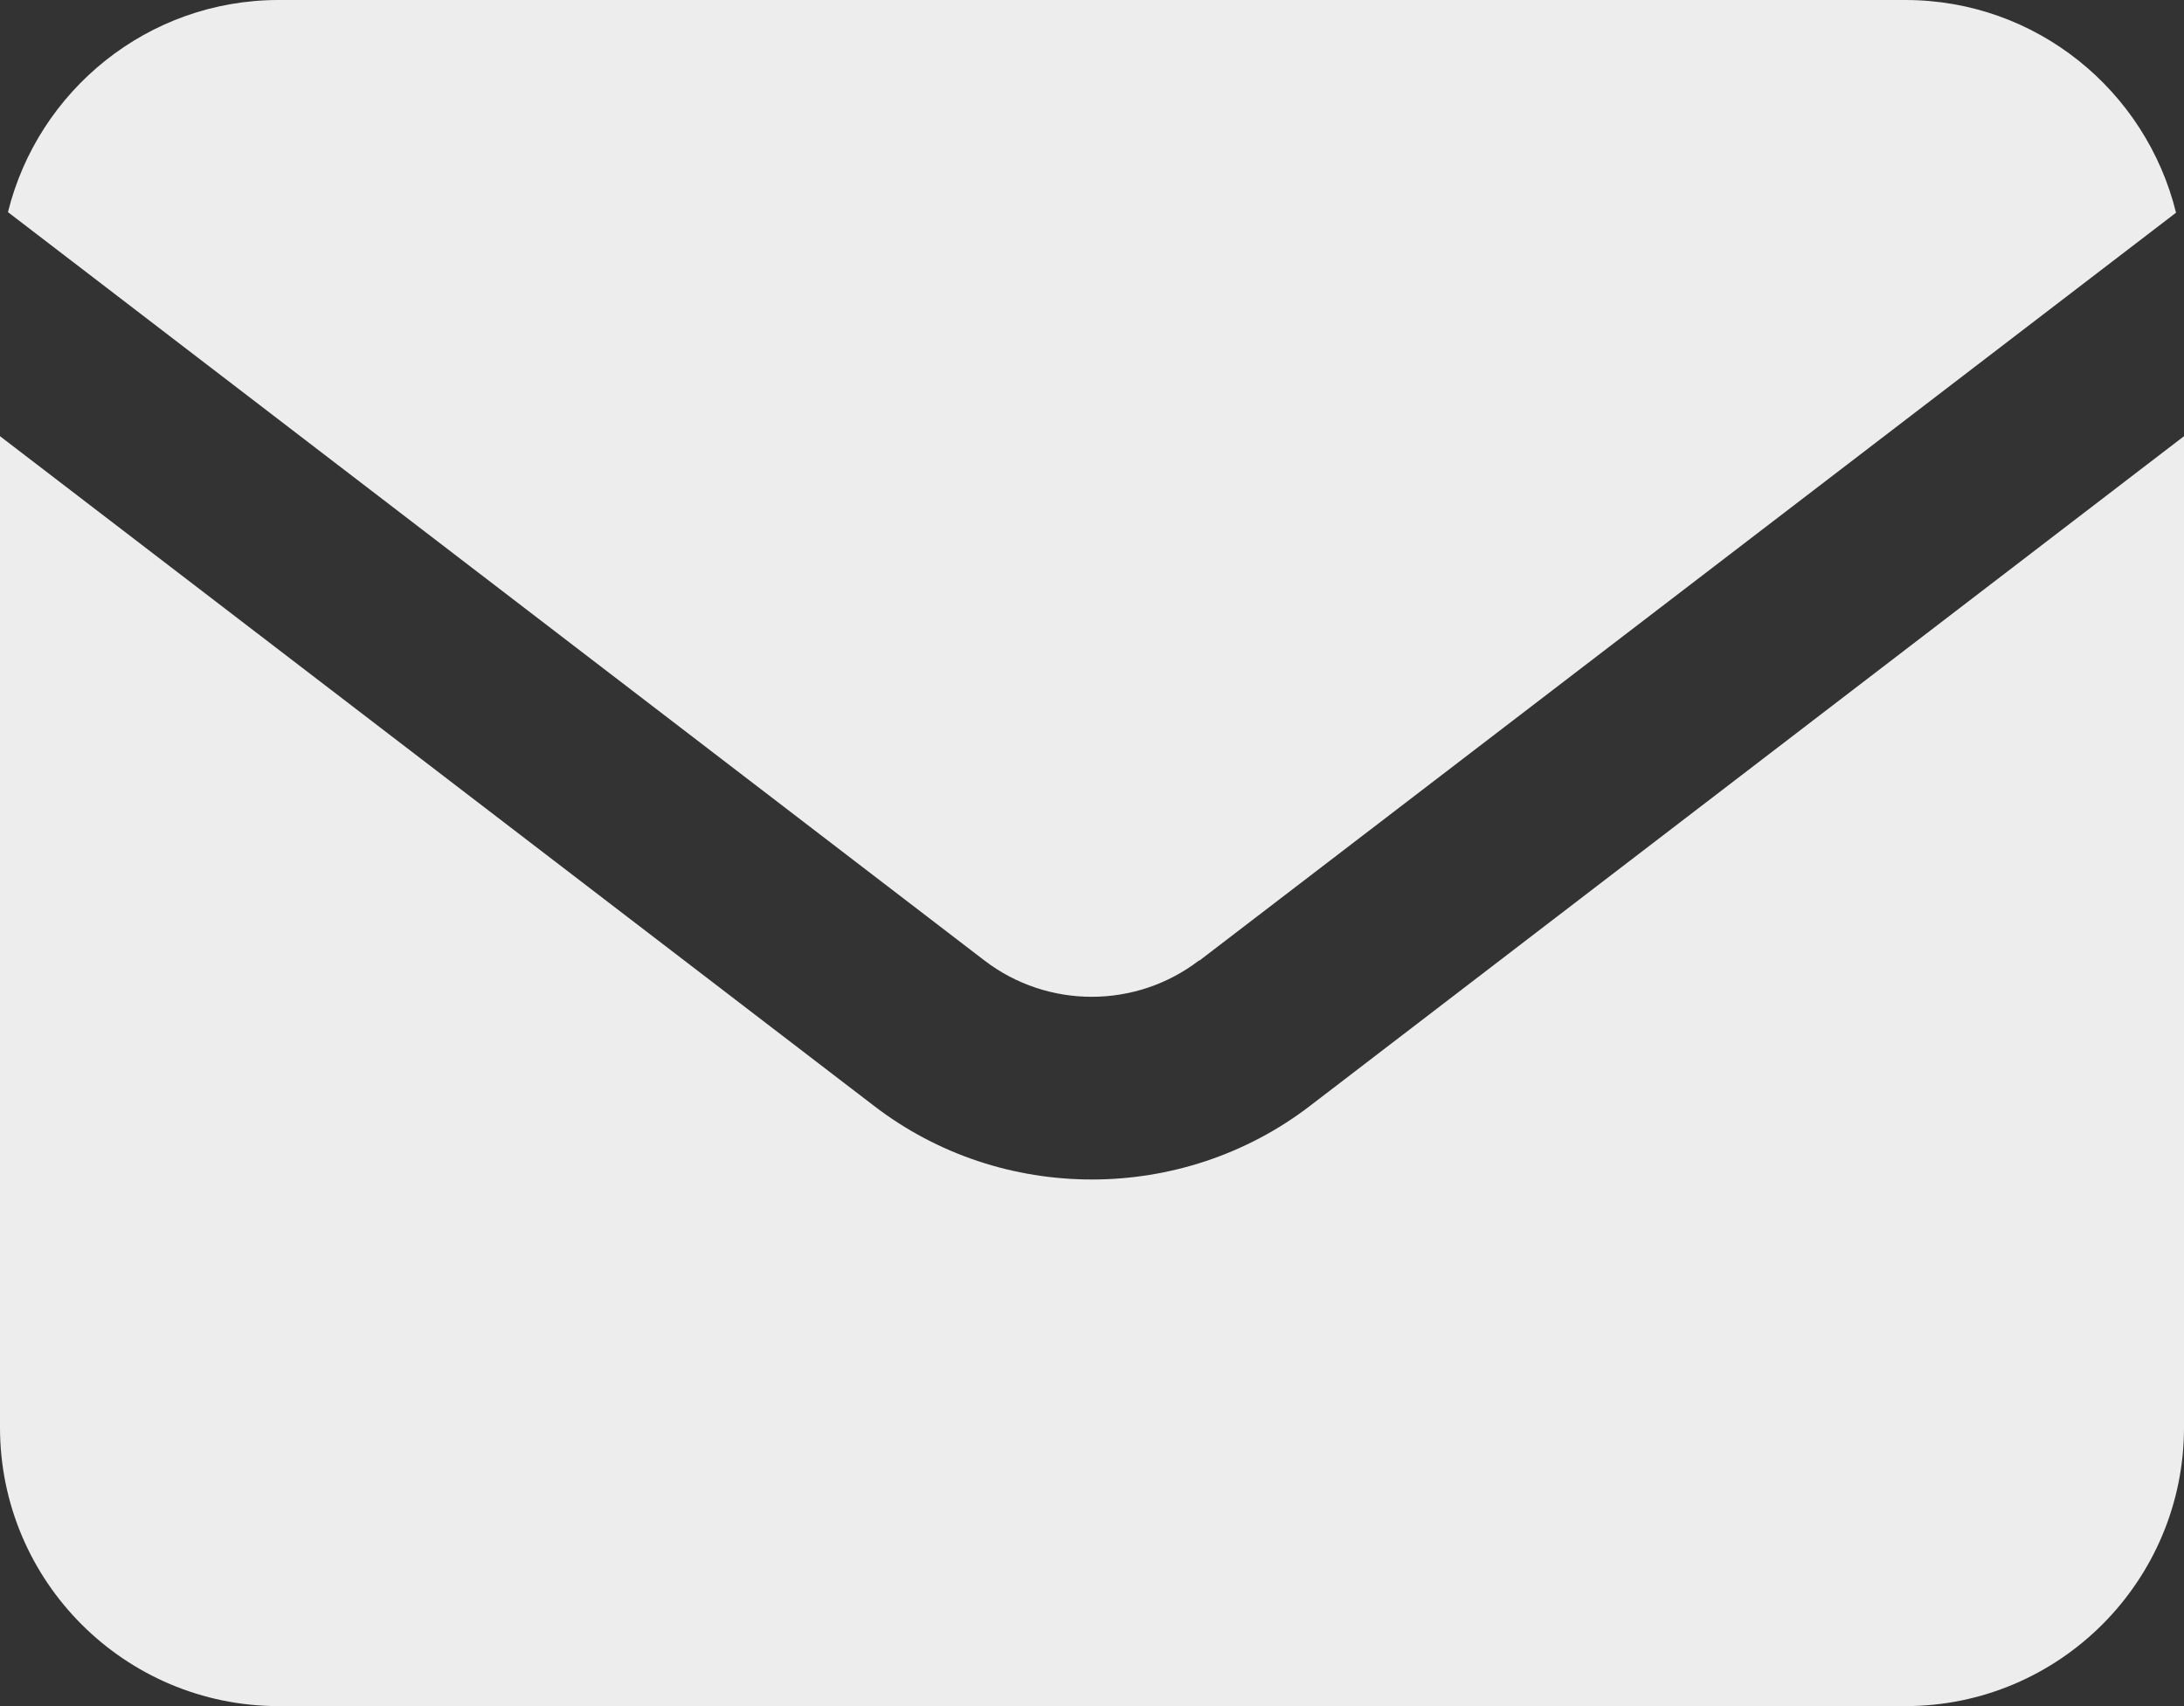 <?xml version="1.0" encoding="UTF-8"?>
<svg id="Layer_2" data-name="Layer 2" xmlns="http://www.w3.org/2000/svg" viewBox="0 0 38.4 30">
  <rect x="0" y="0" width="38.4" height="30" fill="#333333" stroke="none"/>
  <defs>
    <style>
      .cls-1 {
        fill: #ededed;
      }
    </style>
  </defs>
  <g id="Layer_1-2" data-name="Layer 1">
    <g>
      <path class="cls-1" d="M21.09,16.89L38.26,3.74C37.73,1.59,35.8,0,33.5,0H4.9c-2.3,0-4.23,1.59-4.76,3.73l17.17,13.16c1.11.85,2.66.85,3.77,0h0Z"/>
      <path class="cls-1" d="M19.2,20.74c-1.36,0-2.71-.43-3.84-1.3L0,7.67v17.43c0,2.71,2.2,4.9,4.9,4.9h28.6c2.71,0,4.9-2.2,4.9-4.9V7.67l-15.36,11.77c-1.13.87-2.49,1.3-3.84,1.3h0Z"/>
    </g>
  </g>
</svg>
